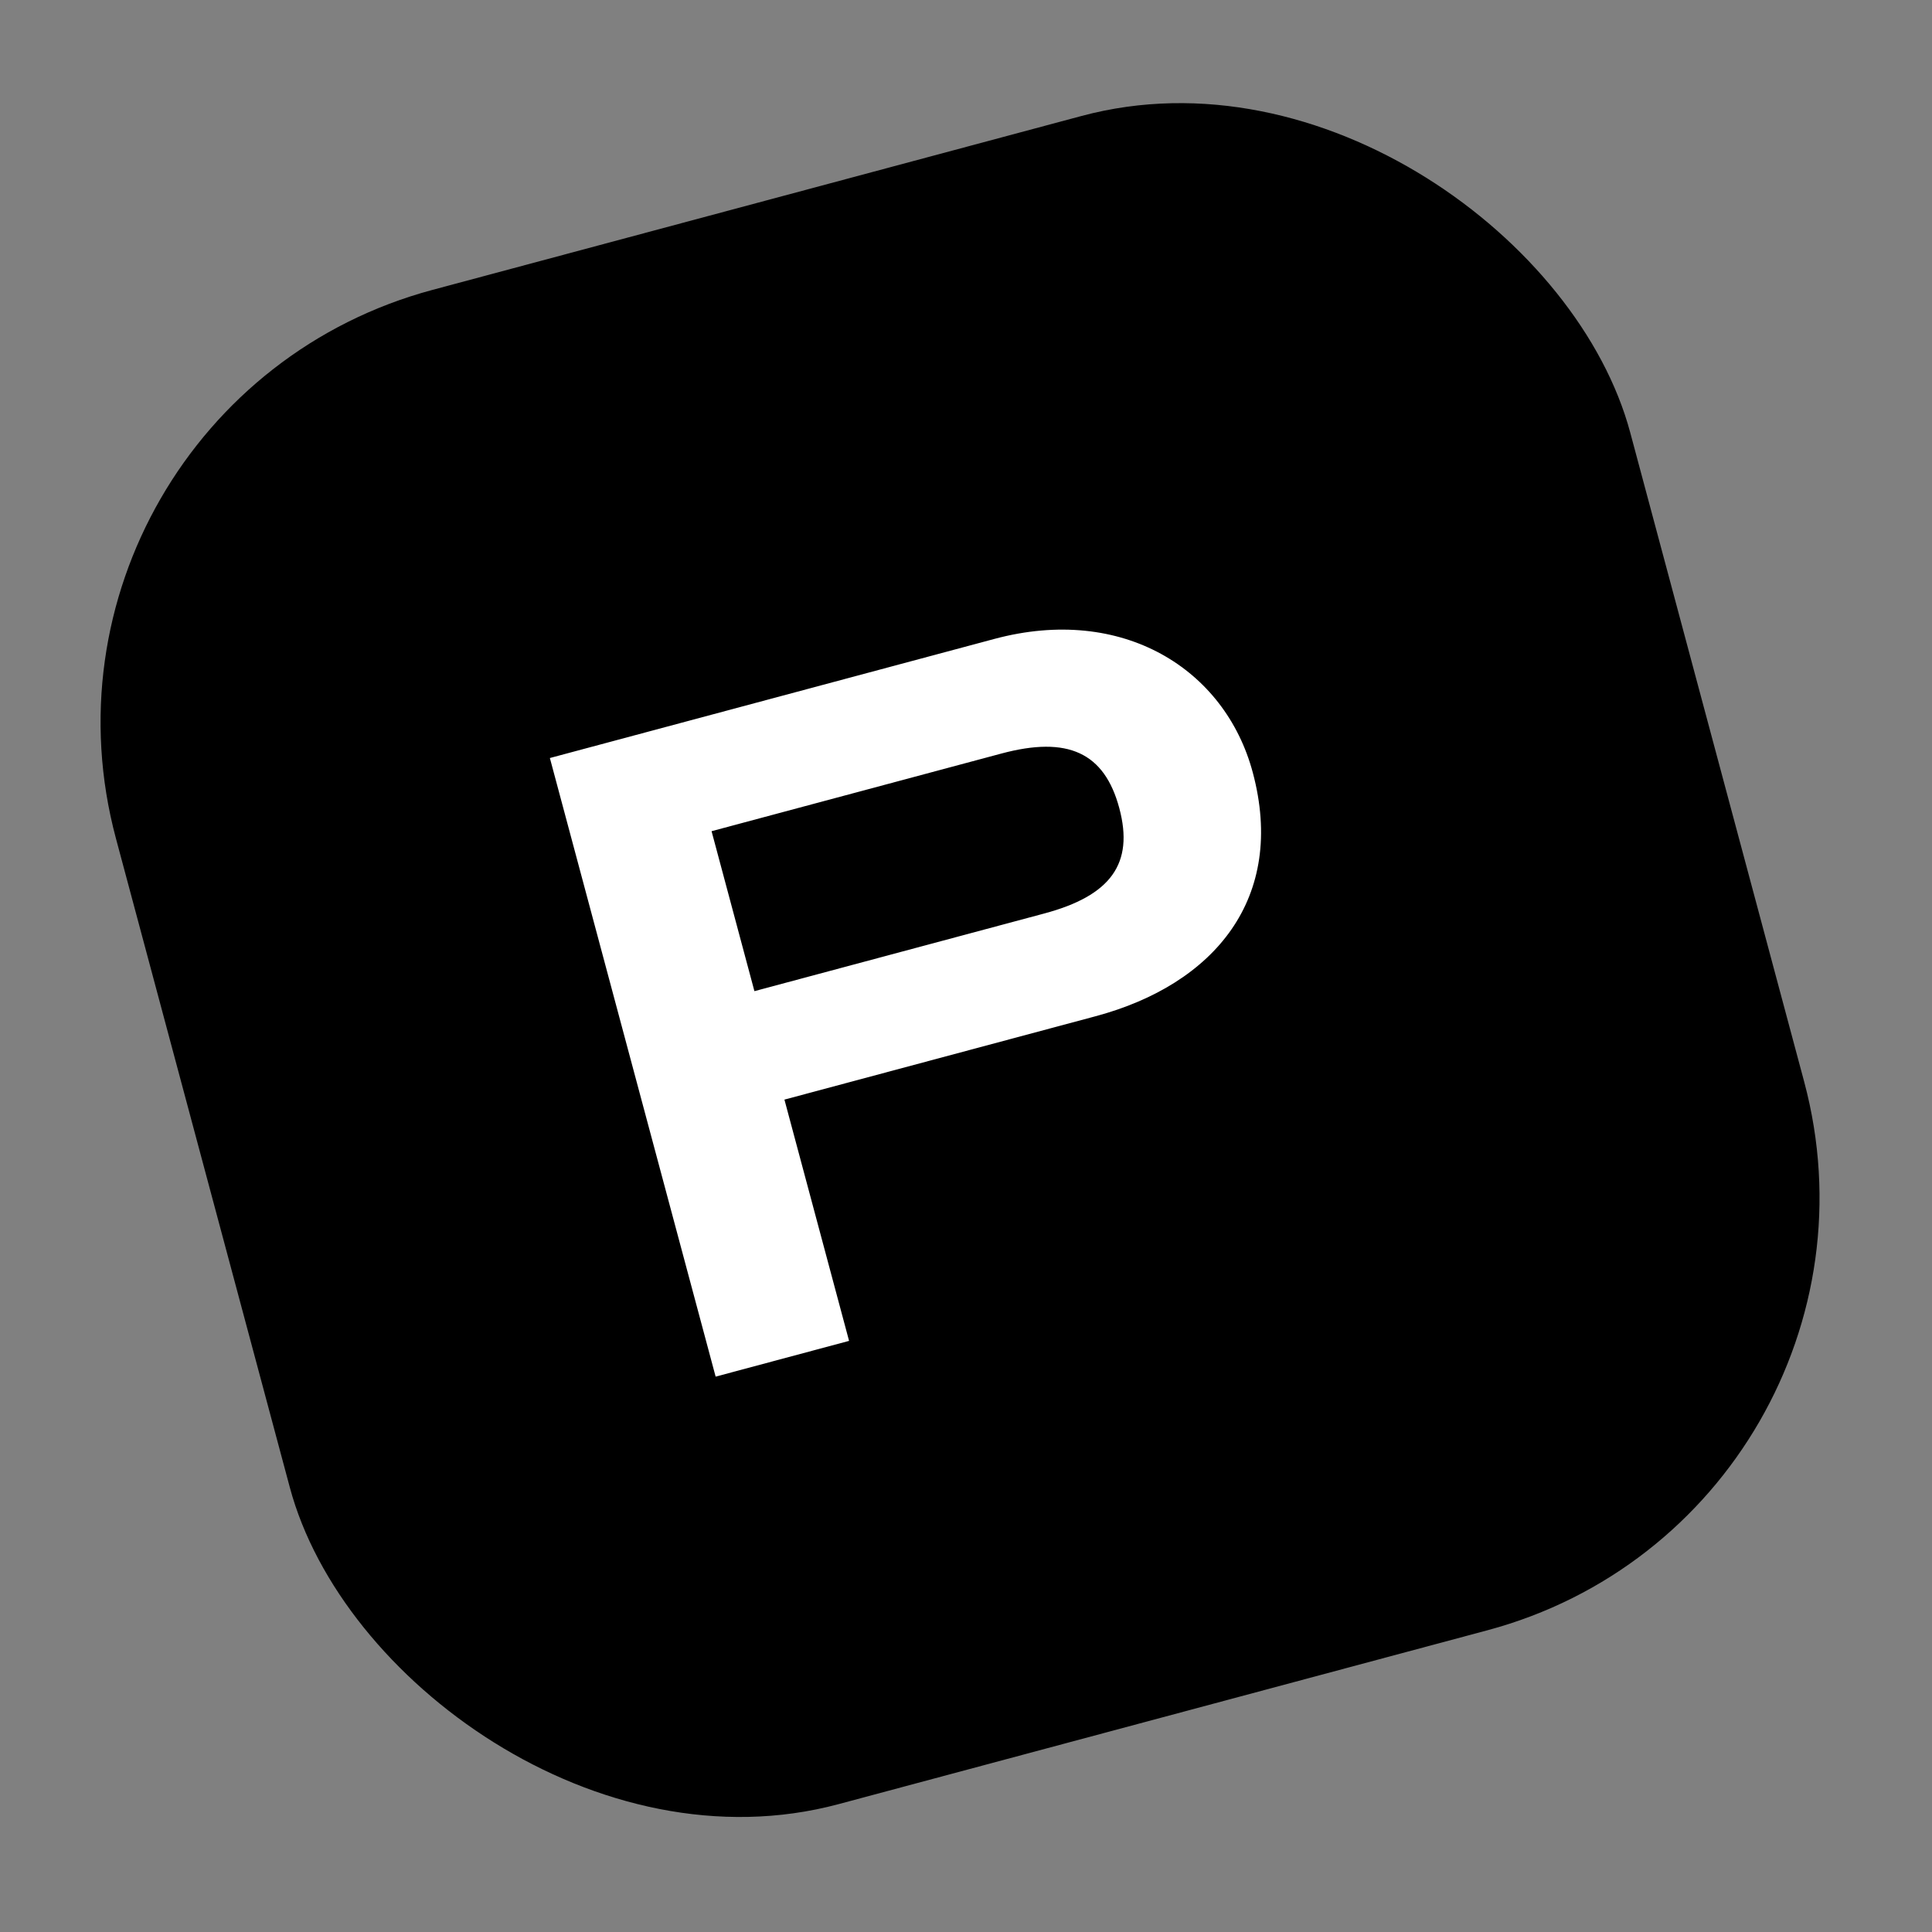 <?xml version="1.0" encoding="UTF-8"?> <svg xmlns="http://www.w3.org/2000/svg" width="148" height="148" viewBox="0 0 148 148" fill="none"><rect x="0" y="0" width="148" height="148" fill="#808080" stroke="none"/> <rect y="31.084" width="120.097" height="120.097" rx="34.313" transform="rotate(-15 0 31.084)" fill="black"></rect> <path d="M54.821 105.456L65.043 102.717L60.091 84.235L83.921 77.85C93.06 75.401 98.542 68.781 95.966 59.168C93.844 51.247 85.991 46.313 76.175 48.944L42.123 58.068L54.821 105.456ZM57.792 75.927L54.509 63.673L76.714 57.724C81.791 56.363 84.601 57.642 85.743 61.907C86.886 66.172 85.074 68.617 79.997 69.977L57.792 75.927Z" fill="white"></path> </svg> 